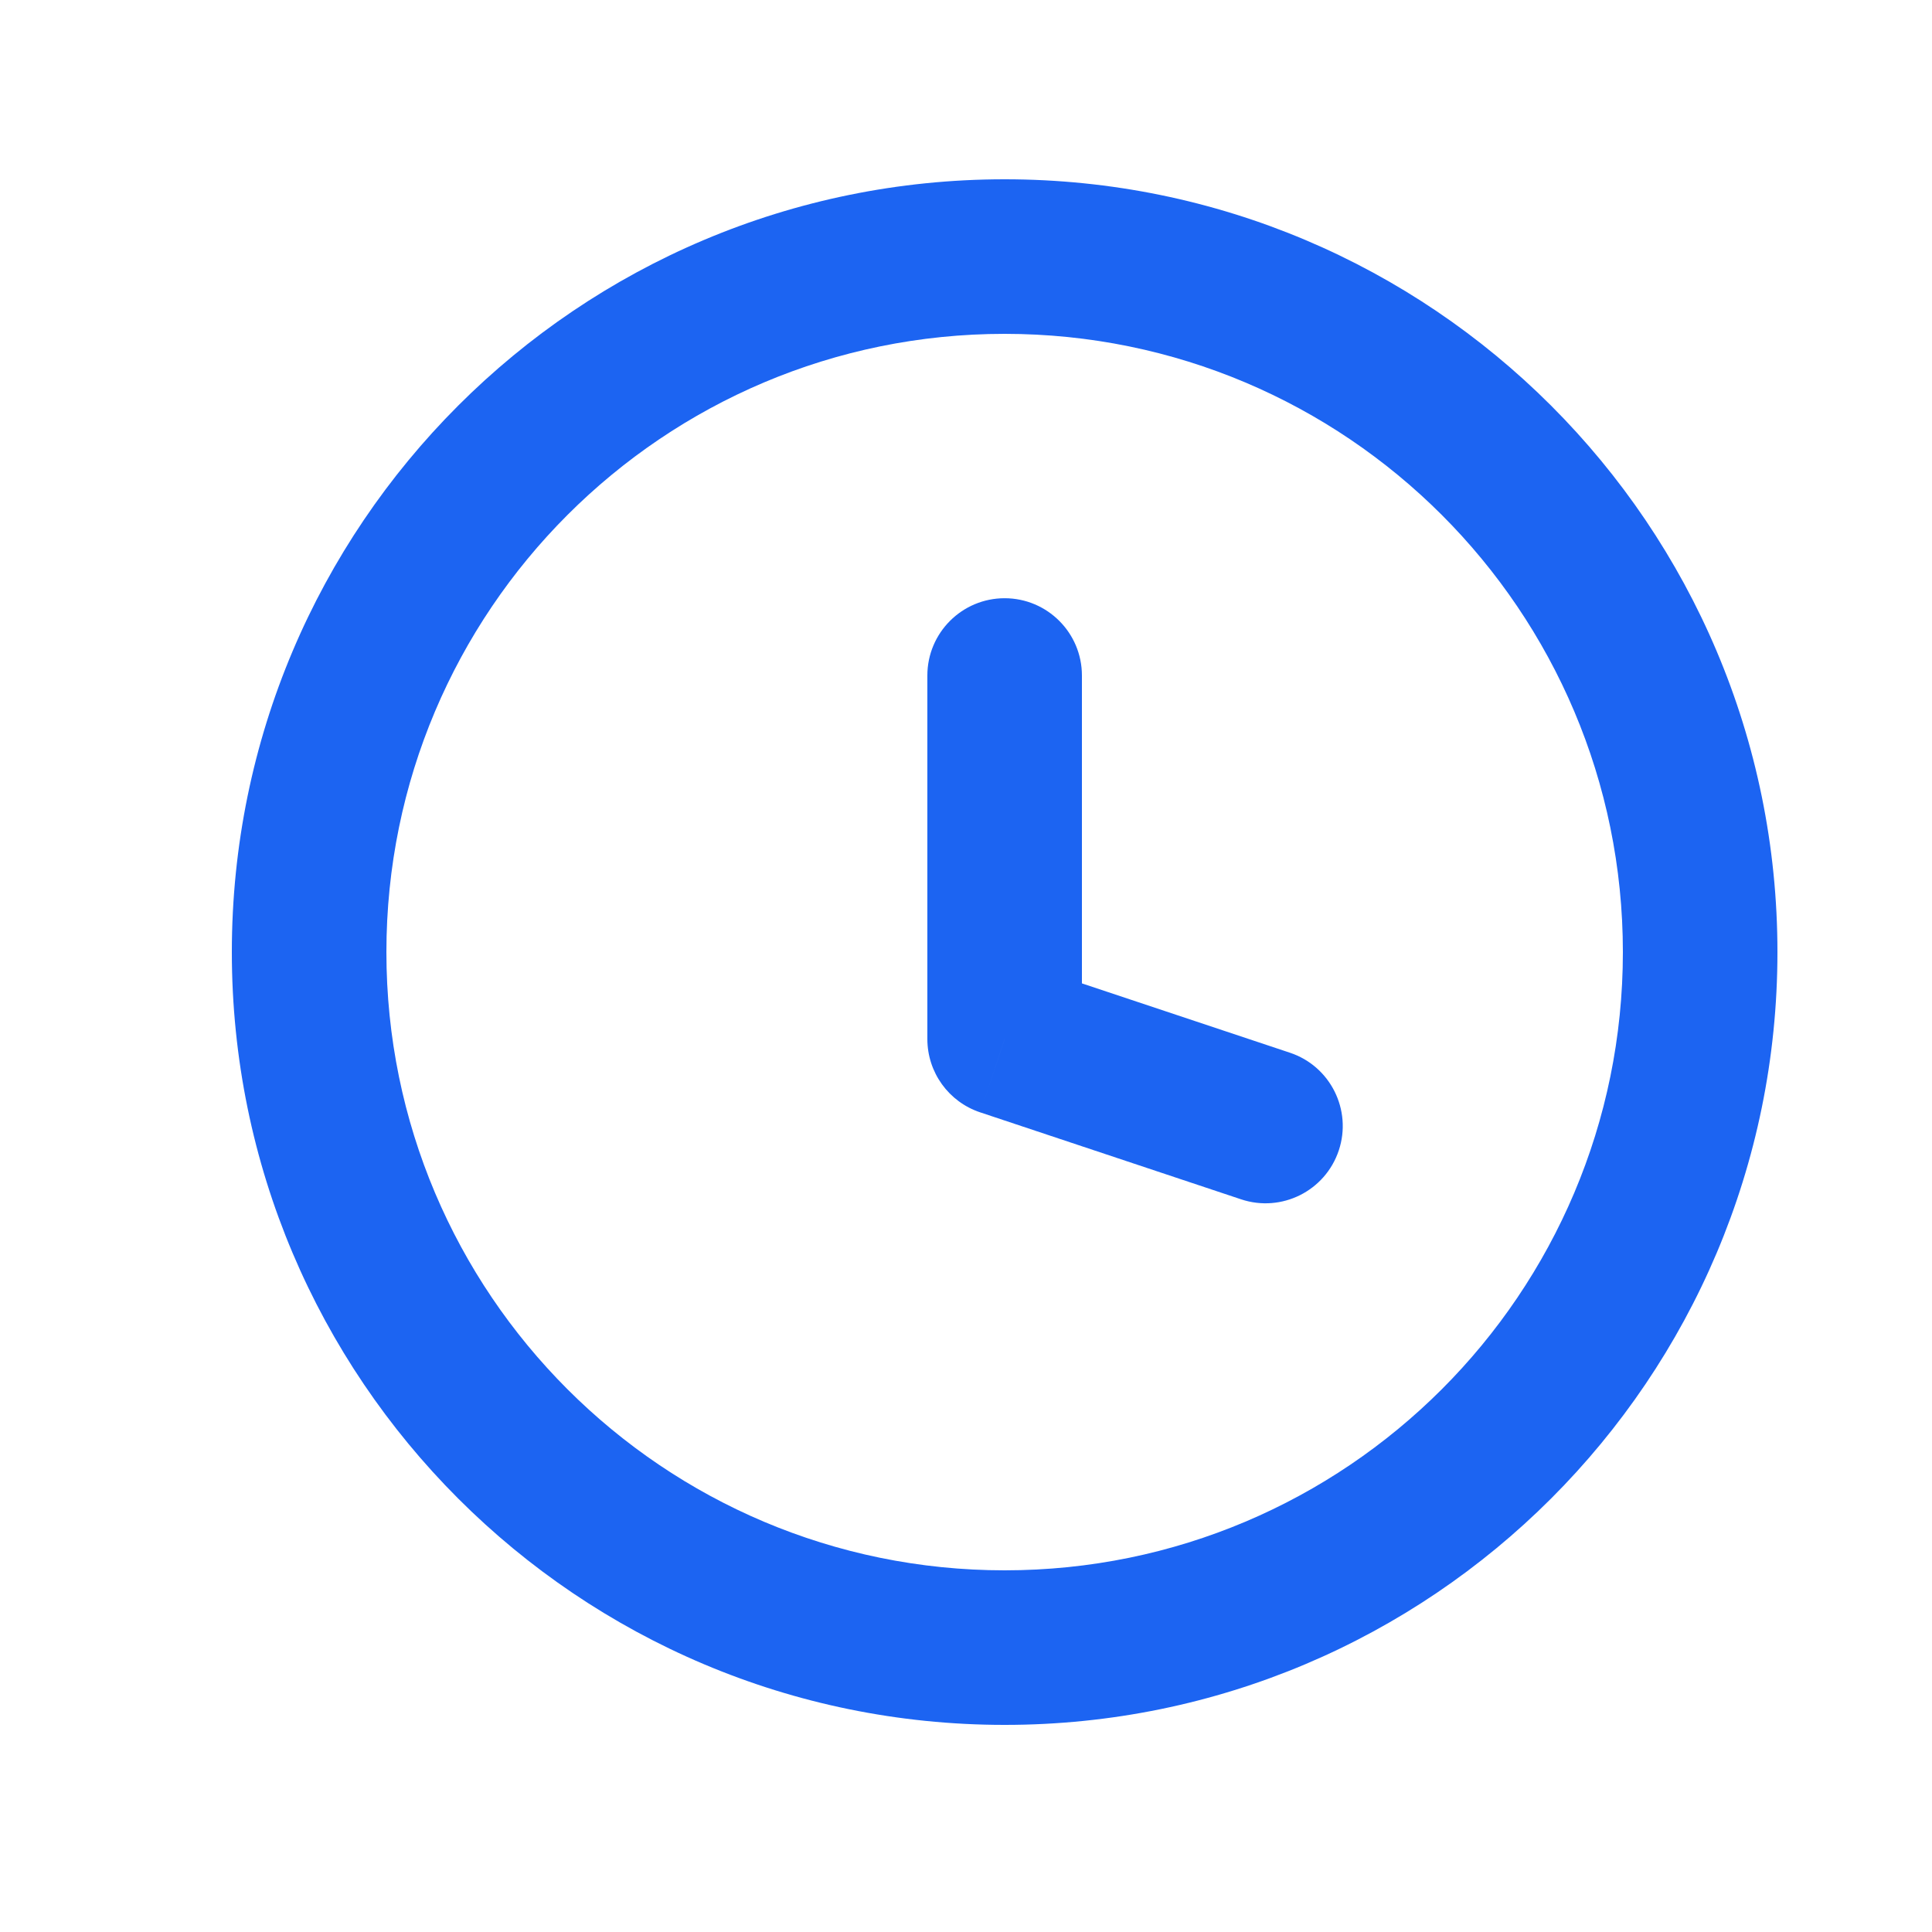 <svg width="25" height="25" viewBox="0 0 25 25" fill="none" xmlns="http://www.w3.org/2000/svg">
<path d="M16.059 15.519C16.583 15.694 17.149 15.411 17.324 14.886C17.498 14.363 17.215 13.796 16.691 13.622L16.059 15.519ZM13 13.445H12C12 13.876 12.275 14.258 12.684 14.394L13 13.445ZM14 8.741C14 8.189 13.552 7.741 13 7.741C12.448 7.741 12 8.189 12 8.741H14ZM16.691 13.622L13.316 12.497L12.684 14.394L16.059 15.519L16.691 13.622ZM14 13.445V8.741H12V13.445H14ZM21 12.32C21 16.739 17.418 20.32 13 20.32V22.32C18.523 22.32 23 17.843 23 12.32H21ZM13 20.32C8.582 20.32 5 16.739 5 12.32H3C3 17.843 7.477 22.32 13 22.32V20.32ZM5 12.32C5 7.902 8.582 4.32 13 4.32V2.32C7.477 2.32 3 6.797 3 12.32H5ZM13 4.32C17.418 4.32 21 7.902 21 12.32H23C23 6.797 18.523 2.32 13 2.32V4.32Z" fill="#1C64F2"/>
</svg>
